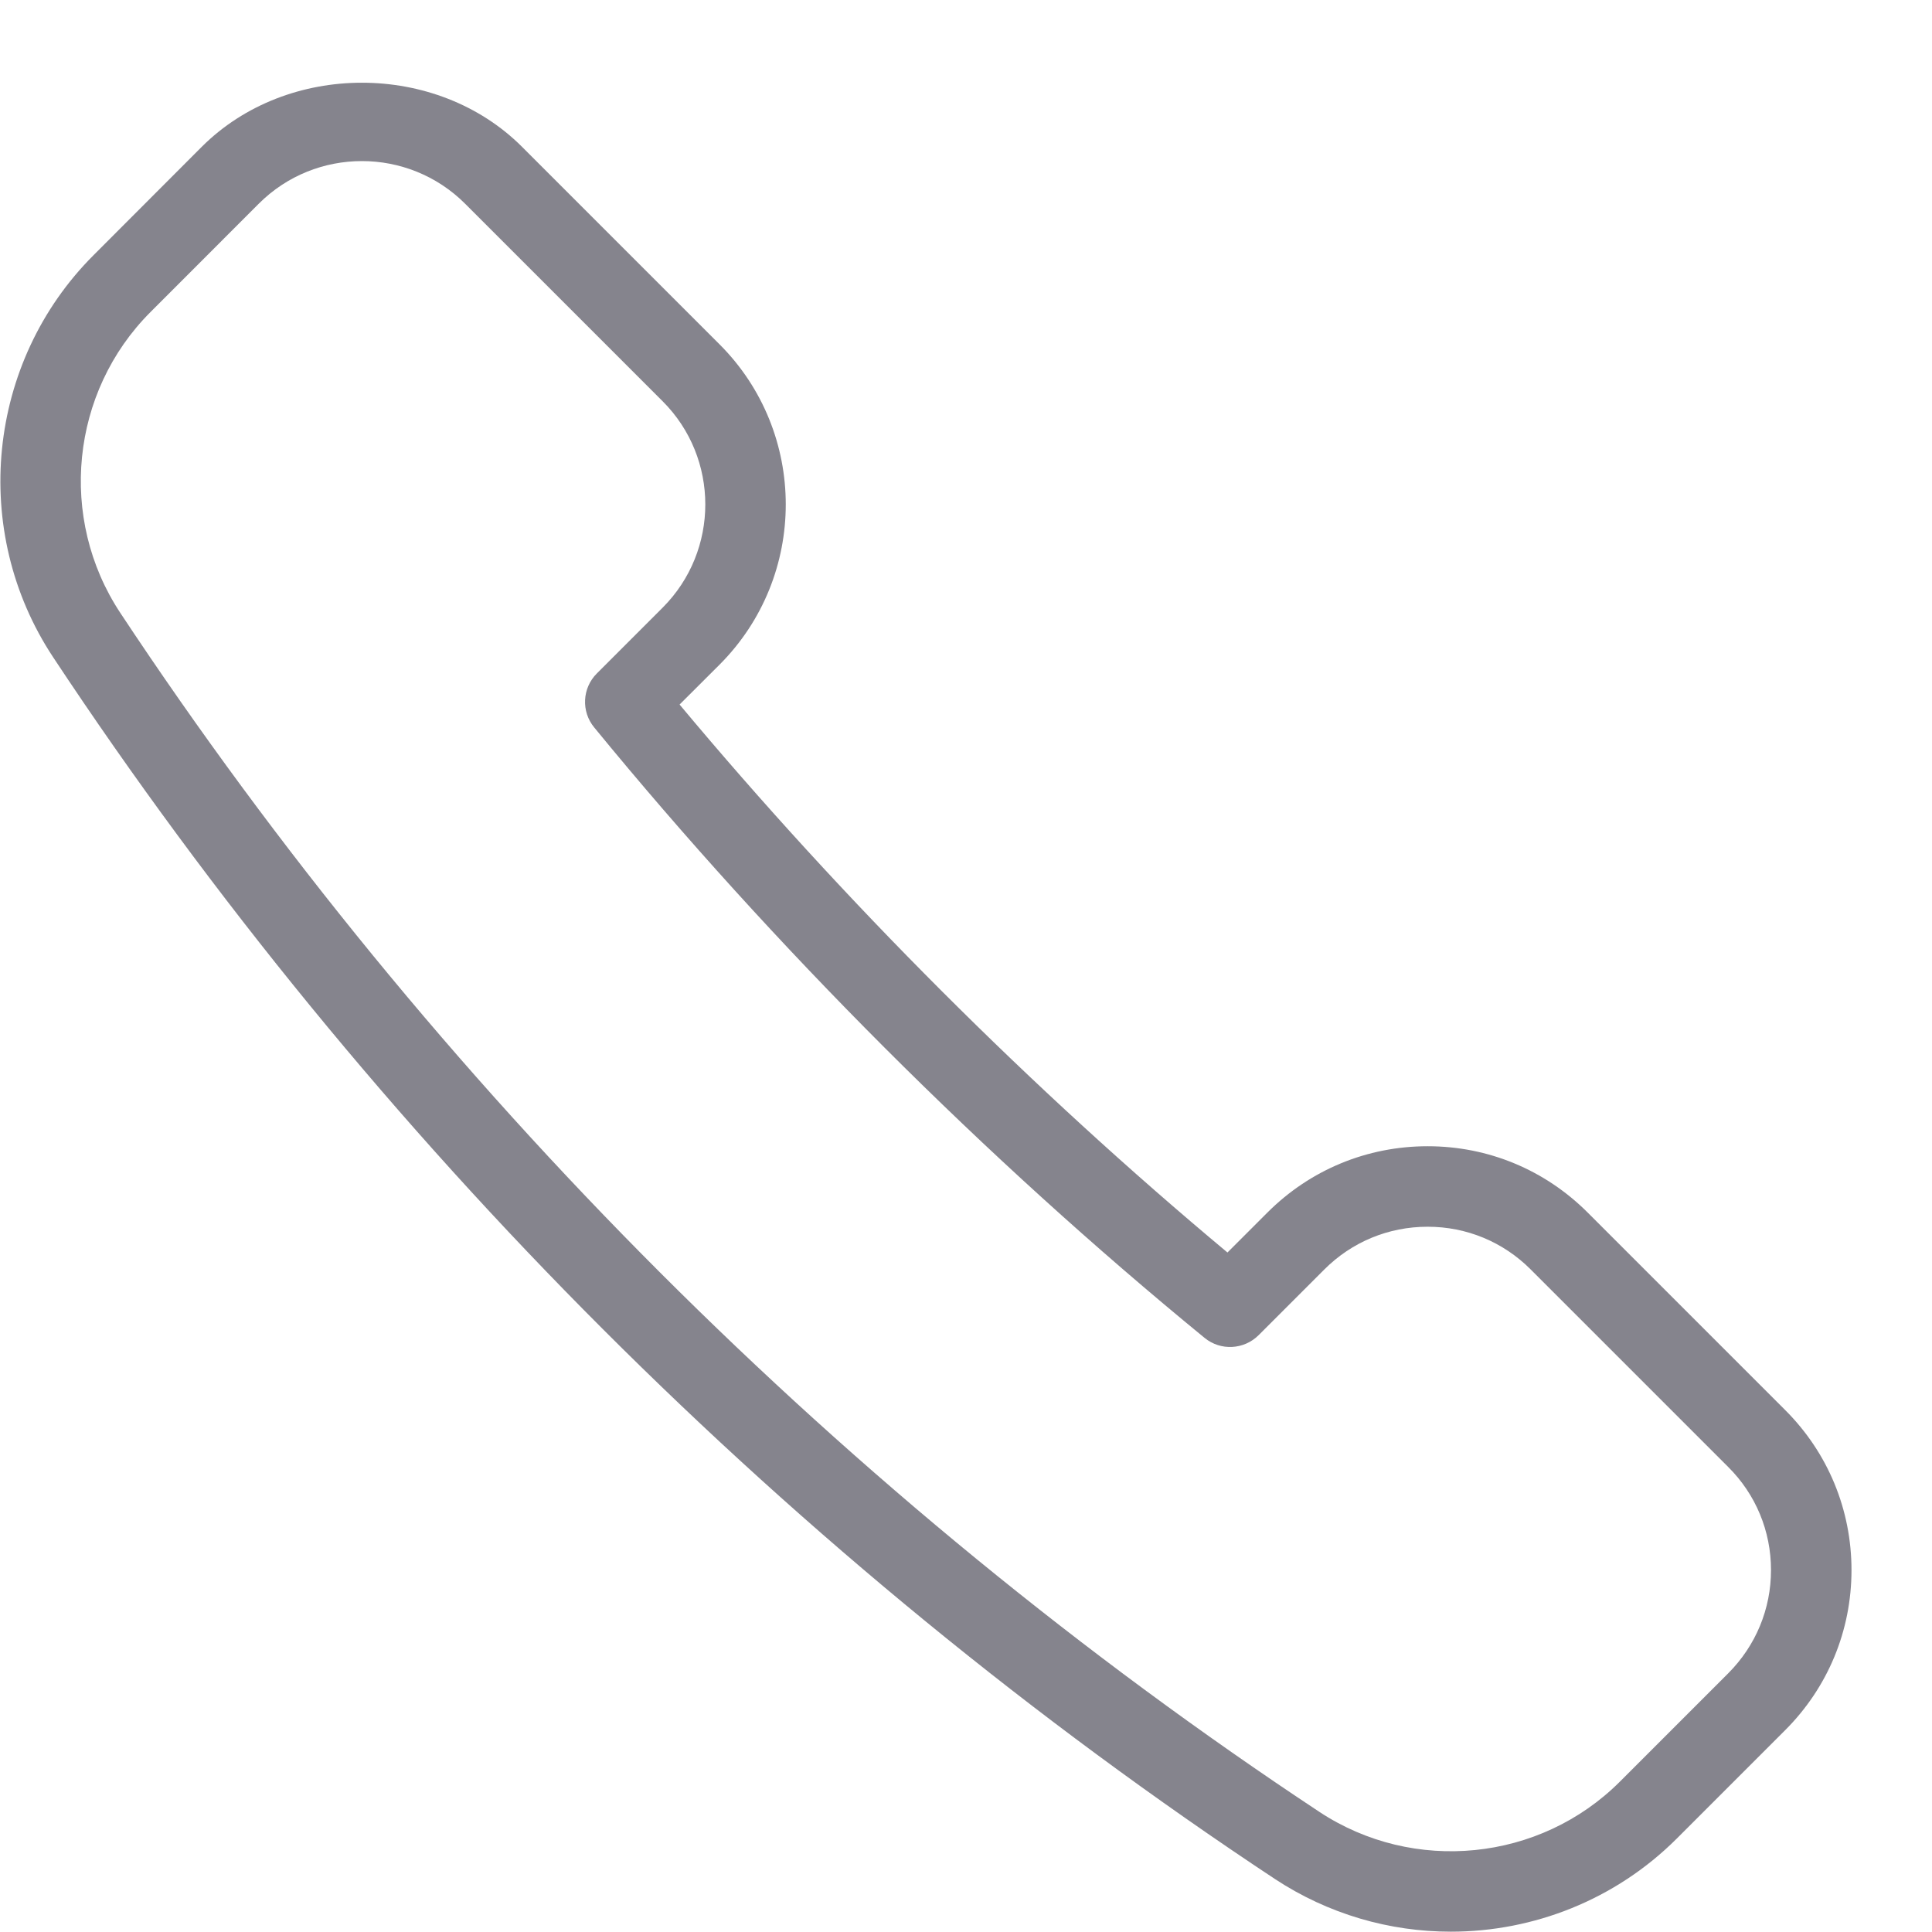 <?xml version="1.0" encoding="UTF-8"?><svg version="1.1" viewBox="0 0 24 24" xmlns="http://www.w3.org/2000/svg" xmlns:xlink="http://www.w3.org/1999/xlink"><!--Generated by IJSVG (https://github.com/iconjar/IJSVG)--><path d="M22.176,17.516l-2.453,-2.453c-0.531,-0.531 -1.236,-0.824 -1.987,-0.824c0,0 -0.001,0 -0.002,0c-0.751,0 -1.458,0.292 -1.99,0.824l-0.496,0.496c-2.434,-2.031 -4.772,-4.37 -6.806,-6.807l0.497,-0.496c1.096,-1.098 1.096,-2.882 0,-3.978l-2.454,-2.454c-1.062,-1.062 -2.916,-1.062 -3.979,2.22045e-16l-1.344,1.346c-1.327,1.327 -1.538,3.428 -0.502,4.994c3.952,5.976 9.2,11.224 15.175,15.176c0.667,0.44 1.429,0.656 2.188,0.656c1.026,0 2.044,-0.395 2.807,-1.157l1.346,-1.346c0.531,-0.531 0.824,-1.237 0.824,-1.989c0,-0.751 -0.293,-1.458 -0.824,-1.988Zm-0.707,3.27l-1.346,1.346c-0.992,0.992 -2.563,1.15 -3.736,0.374c-5.864,-3.879 -11.014,-9.028 -14.893,-14.893c-0.775,-1.173 -0.617,-2.744 0.375,-3.736l1.345,-1.346c0.354,-0.354 0.818,-0.53 1.282,-0.53c0.464,0 0.929,0.177 1.282,0.53l2.454,2.454c0.706,0.706 0.706,1.856 0,2.563l-0.818,0.818c-0.182,0.182 -0.196,0.472 -0.033,0.67c2.235,2.729 4.857,5.352 7.583,7.584c0.199,0.163 0.488,0.147 0.67,-0.033l0.817,-0.817c0.343,-0.343 0.798,-0.531 1.283,-0.531h0.001c0.483,0 0.938,0.188 1.28,0.531l2.453,2.453c0.343,0.341 0.532,0.797 0.532,1.281c0,0.484 -0.189,0.939 -0.531,1.282Z" fill="#85848D"></path><path fill="none" d="M0,0h24v24h-24Z"></path></svg>